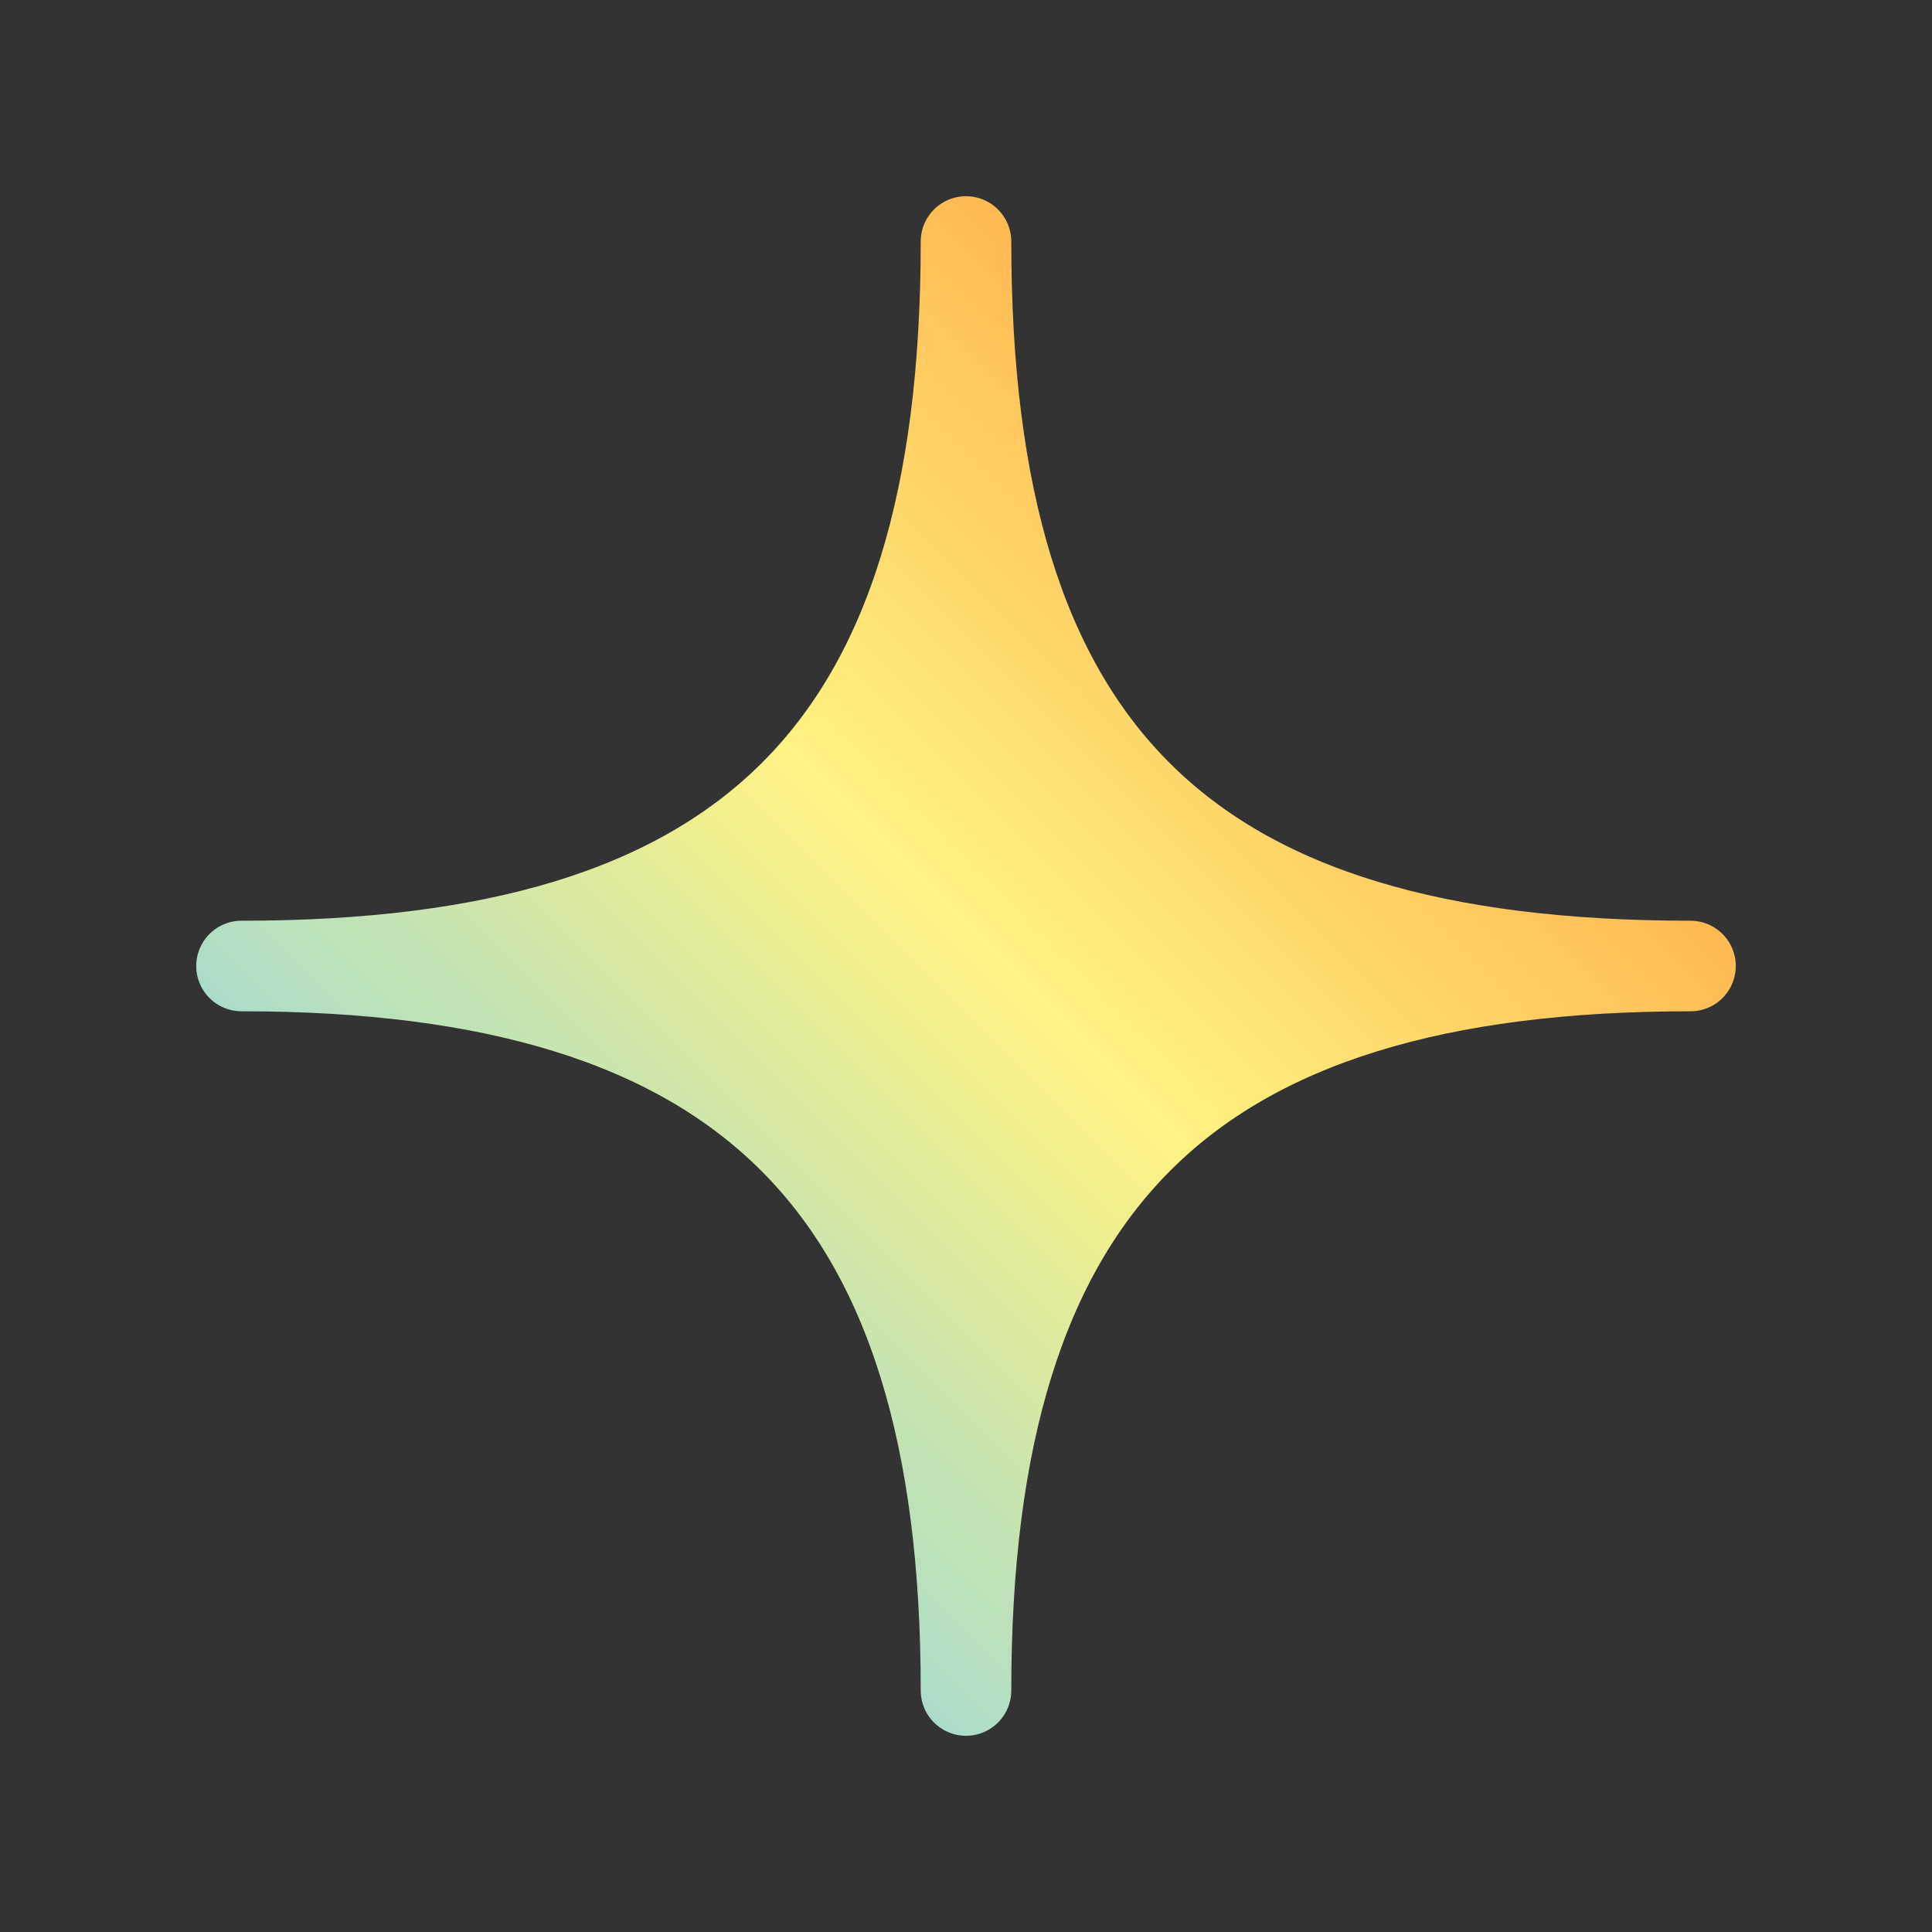 <svg width="32" height="32" viewBox="0 0 32 32" fill="none" xmlns="http://www.w3.org/2000/svg">
<rect x="0" y="0" width="32" height="32" fill="#333333" stroke="none"/>
<path d="M4 16C12.357 16 16 12.484 16 4C16 12.484 19.617 16 28 16C19.617 16 16 19.617 16 28C16 19.617 12.357 16 4 16Z" fill="url(#paint0_linear_4282_13236)" stroke="url(#paint1_linear_4282_13236)" stroke-width="1.5" stroke-linejoin="round"/>
<defs>
<linearGradient id="paint0_linear_4282_13236" x1="27.867" y1="4" x2="4.267" y2="27.6" gradientUnits="userSpaceOnUse">
<stop stop-color="#FF8727"/>
<stop offset="0.49" stop-color="#FFF382"/>
<stop offset="1" stop-color="#6BCBFF"/>
</linearGradient>
<linearGradient id="paint1_linear_4282_13236" x1="27.867" y1="4" x2="4.267" y2="27.6" gradientUnits="userSpaceOnUse">
<stop stop-color="#FF8727"/>
<stop offset="0.49" stop-color="#FFF382"/>
<stop offset="1" stop-color="#6BCBFF"/>
</linearGradient>
</defs>
</svg>
